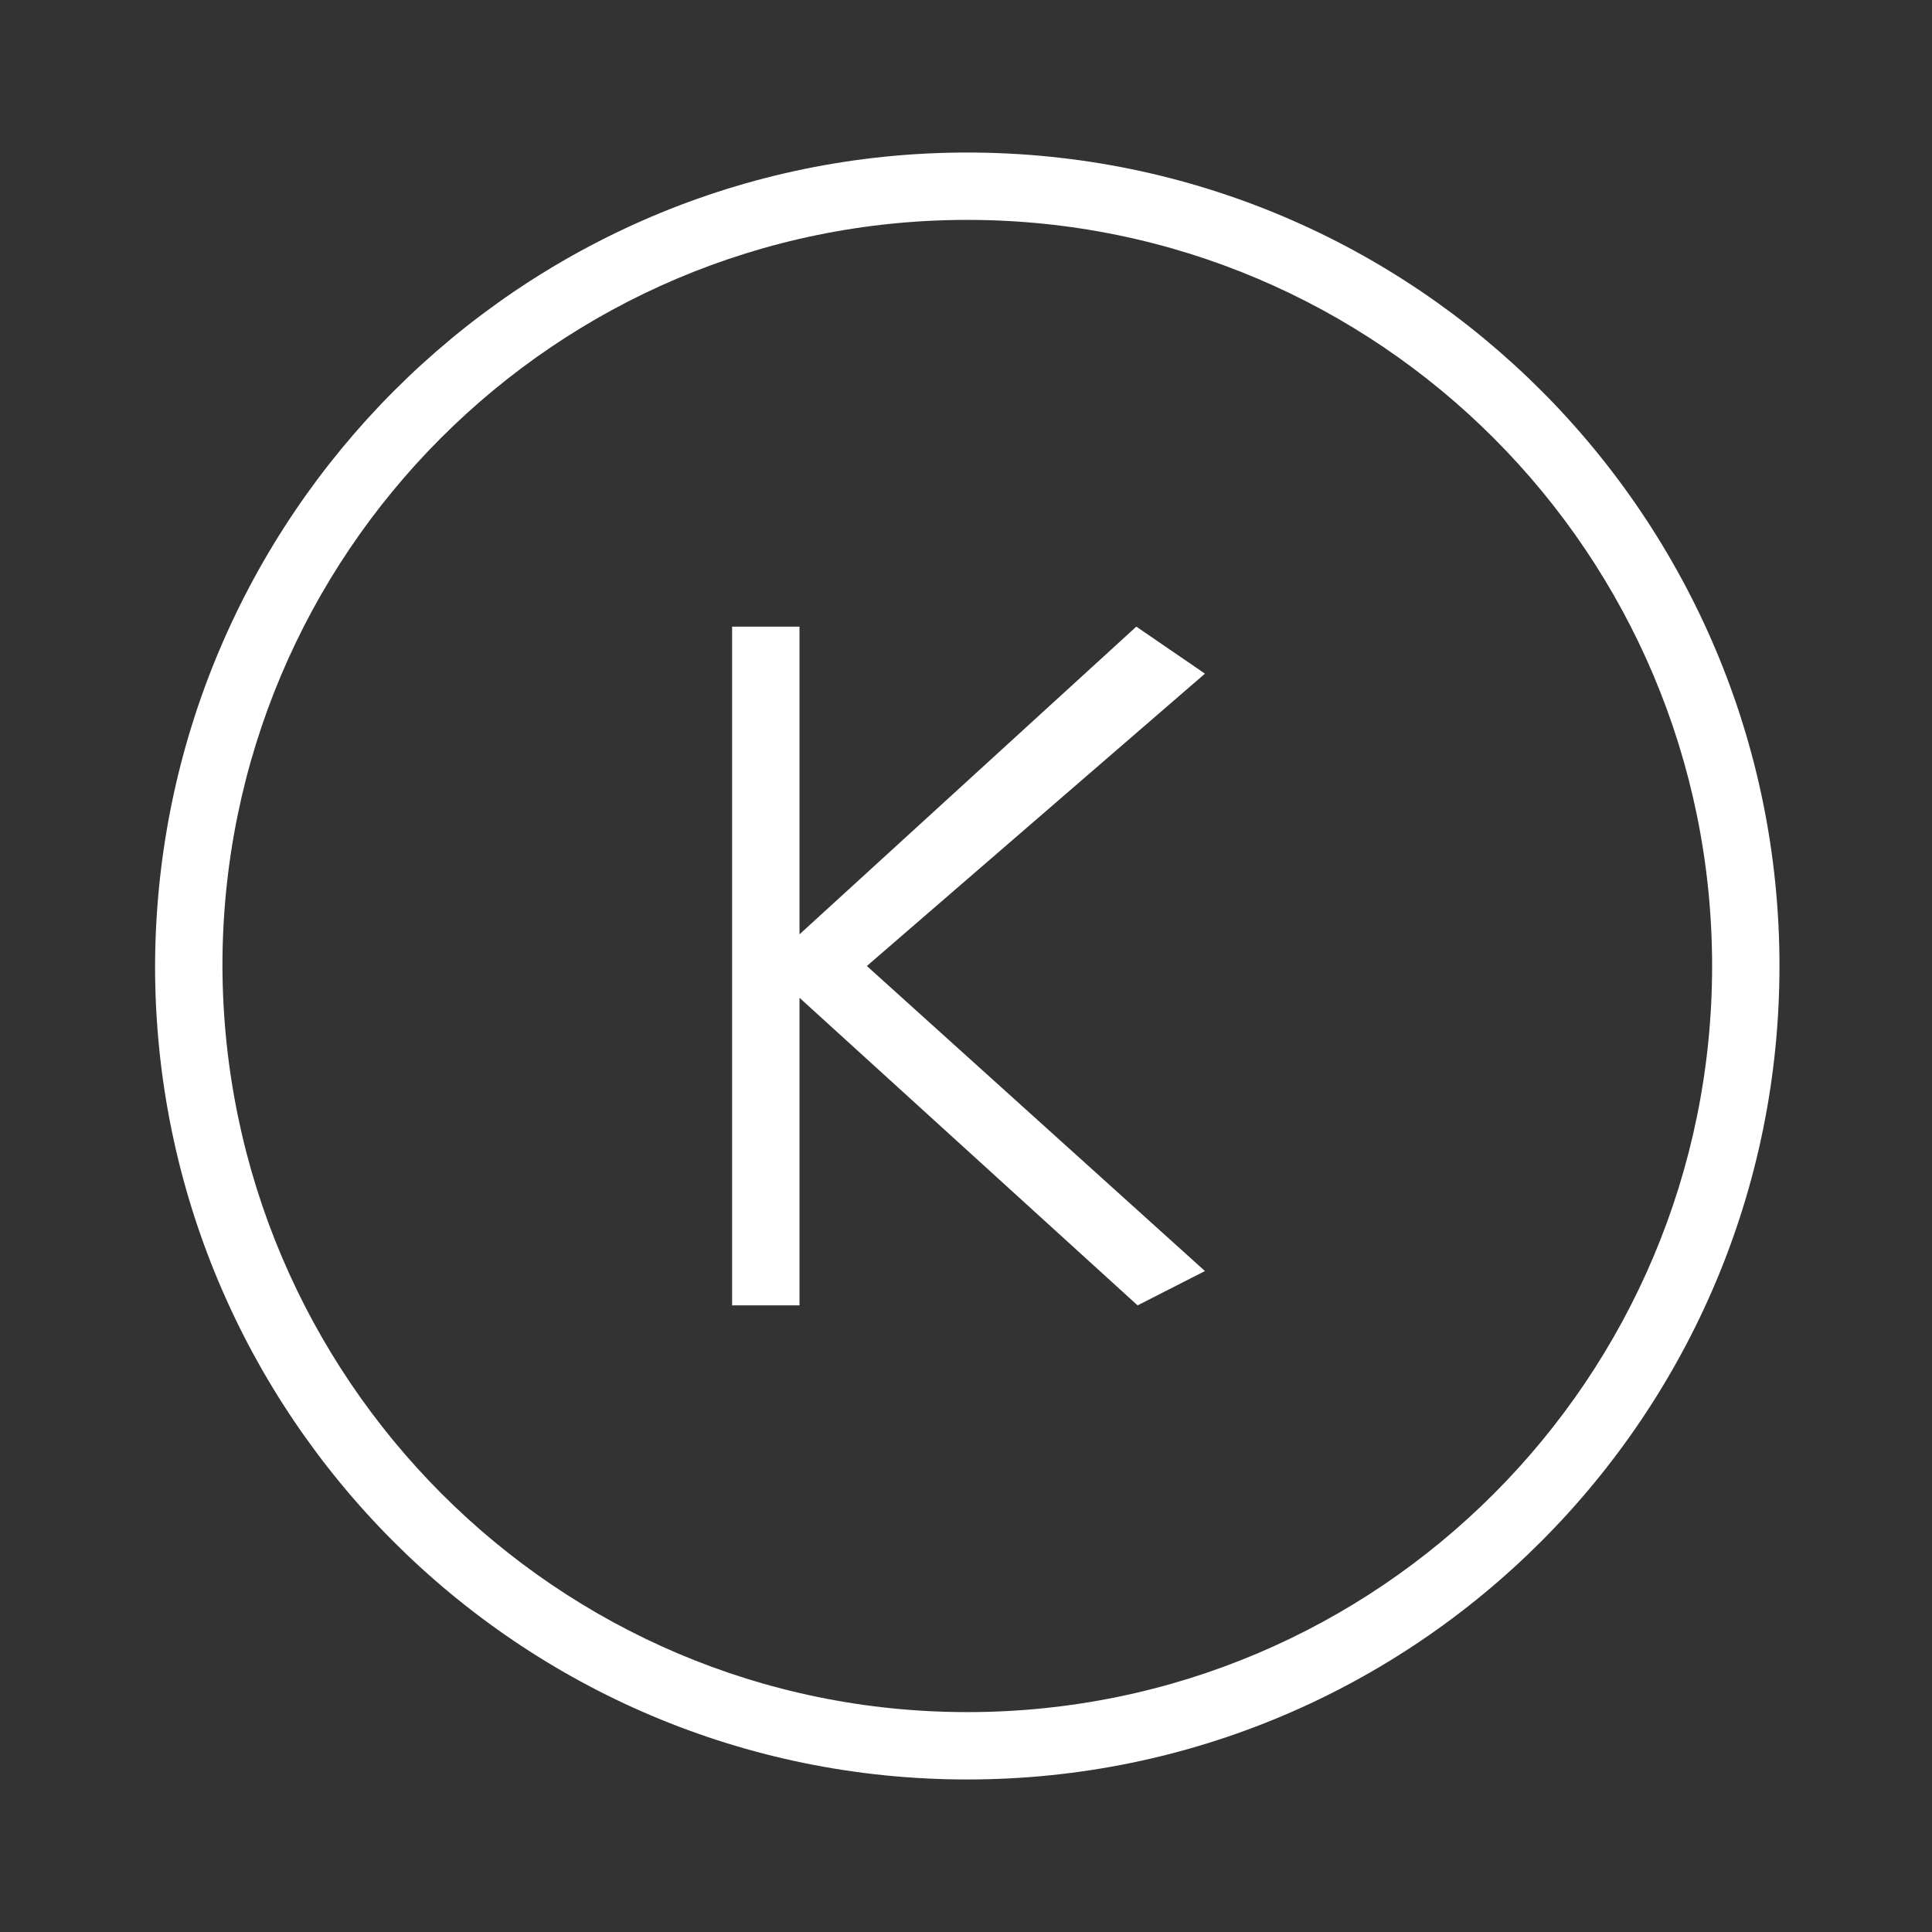 <svg viewBox="0 0 152 152" version="1.2" xmlns="http://www.w3.org/2000/svg" id="ios7_x5F_arrows">
  
  <rect x="0" y="0" width="152" height="152" fill="#333333" stroke="none"/>
  
  <g display="none" id="_x34_2">
    <g id="icon">
      <polygon points="119.7 34.5 116 38.2 130 52.2 79.9 52.2 74.7 52.2 74.7 86.2 48.7 86.2 48.7 112.3 33 112.3 12.2 112.3 12.2 117.5 38.2 117.5 53.9 117.5 53.9 91.4 79.9 91.4 79.9 57.4 130 57.4 116 71.4 119.7 75.1 139.9 54.8 119.7 34.5"></polygon>
    </g>
  </g>
  <g display="none" id="_x34_1">
    <g data-name="icon" id="icon1">
      <path d="M121.5,63l-4.4,3,12.5,11.3h-49.8V26.6l13.5,13.4,3.5-3.5-19.5-19.5-19.5,19.5,3.5,3.6,13.5-13.5v50.7H21.1l13.7-12.1-4.3-2.9-18.3,16.3,18.2,16.3,4-3.7-10.4-8.9h50.8v52.7h5v-52.7h49.7l-12.1,10.5,4.1,3.8,18.4-16.8-18.4-16.8ZM19.6,78.6h0Z"></path>
    </g>
  </g>
  <g display="none" id="_x34_0">
    <g data-name="icon" id="icon2">
      <path d="M76.1,133.6l-18.5-18.5,16.6-.4v-4.5c0,0-20.3.5-20.3.5h-4.5c0,0,0,4.6,0,4.6h0l-.5,20.4h4.5c0,0,.4-18.1.4-18.1l22.4,22.4,25-25.1-3.2-3.2-21.8,21.9ZM120.3,95.7l19.6-19.7-23-23.1-3.2,3.2,19.9,19.9-16.4,16.5-.4-17.3h-4.5c0,0,.5,20.3.5,20.3h0v4.5c0,0,4.6,0,4.6,0h0l20.4.5v-4.5c0,0-17.5-.4-17.5-.4ZM97.2,33.2l-21.1-21.2-22.4,22.4,3.2,3.2-.5.5,19.7-19.7,18.1,18.2h-17.3v4.5h24.8v-24.9h-4.5v17ZM44,52.5v-4.5c-.1,0-24.9-.9-24.9-.9v4.9l16.7.4-23.6,23.6,24,24,3.2-3.2-20.8-20.8,21-21,.4,17.9h4.5c0,0-.5-20.4-.5-20.4h0Z"></path>
    </g>
  </g>
  <g display="none" id="_x33_9">
    <g data-name="icon" id="icon3">
      <polygon points="107.3 32.8 49.7 32.8 66.2 16.2 62 12 43.1 31 43.1 31 38.9 35.3 41.9 38.3 41.9 38.8 42.4 38.8 62 58.5 66.2 54.3 50.8 38.8 107.3 38.8 107.3 140 113.2 140 113.2 32.8 107.3 32.8"></polygon>
    </g>
  </g>
  <g display="none" id="_x33_8">
    <g data-name="icon" id="icon4">
      <polygon points="90.2 12 86 16.2 102 32.3 44.6 32.3 38.7 32.3 38.7 140 44.6 140 44.6 38.3 102 38.3 86 54.3 90.2 58.5 113.5 35.3 90.2 12"></polygon>
    </g>
  </g>
  <g display="none" id="_x33_7">
    <g data-name="icon" id="icon5">
      <polygon points="100.2 60.4 96 64.6 111.9 80.5 54.9 80.5 54.9 23.4 70.8 39.3 75 35.1 51.9 12 28.8 35.1 33 39.4 49 23.4 49 140 54.9 140 54.9 86.5 111.9 86.5 96 102.4 100.2 106.6 123.3 83.5 100.2 60.4"></polygon>
    </g>
  </g>
  <g display="none" id="_x33_6">
    <g data-name="icon" id="icon6">
      <path d="M103.6,100.8l34.8-34.8-4.5-4.5-28.2,28.2v-23.1c0-25.9-20.9-46.8-46.7-46.8S12.3,40.8,12.3,66.6v65.6h6.2v-65.6c0-22.4,18.1-40.6,40.4-40.6s40.5,18.2,40.5,40.6v22.9l-28.4-28.3-4.5,4.5,31.6,31.6h0l4.5,4.5h0l1-1Z"></path>
    </g>
  </g>
  <g display="none" id="_x33_5">
    <g data-name="icon" id="icon7">
      <path d="M134,36l-22.4-24-22.3,24,5.1,5.3,14.2-16.1v29.2c0,13.7-16,22.7-33,32.4-17.1-9.8-33-18.5-33-32.5v-28.8l13.8,15.8,5-5.3-22.1-24-22.2,24,3.9,5.7,15-16.3v28.9c0,17,16.9,27.1,35,37.5.6.3,1.2.7,1.9,1.1v47.1h6.6v-48.3c.8-.4,1.6-.9,2.3-1.3h0c17.2-9.8,33.5-19.8,33.5-35.9v-28.8l14.7,16,4-5.7Z"></path>
    </g>
  </g>
  <g display="none" id="_x33_4">
    <g data-name="icon" id="icon8">
      <path d="M45.8,65.3l-3.8-3.8-30.1,30.2h0l30.1,30.2,3.8-3.8-23.8-23.8h63.2v-5.2H22l23.8-23.8ZM139.9,60.2l-30.1-30.1-3.8,3.8,23.8,23.8h-63v5.2h63l-23.7,23.9,3.8,3.8,30.1-30.1v-.3h0Z"></path>
    </g>
  </g>
  <g display="none" id="_x33_3">
    <g data-name="icon" id="icon9">
      <path d="M122.5,37.6l-4.1,2.8,11.8,10.7h-44.7l-11.8,11.8-11.8-11.8H20.6l12.9-11.5-4.1-2.7-17.2,15.4,17.2,15.4,3.8-3.5-9.9-8.4h36.2l11.8,11.9v47.4h4.7v-47.4l12-11.9h42.1l-11.4,9.9,3.9,3.6,17.4-15.9-17.5-15.8ZM19.2,52.3h0Z"></path>
    </g>
  </g>
  <g display="none" id="_x33_2">
    <g id="_x32_">
      <path d="M103.5,52.3l35.1-35.2-5.1-5.1-34.6,34.7-1.1-29.6-7.7-2.6,1.9,45,44.1,1.2-2.6-7.7-30-.7ZM15.5,89.3l2.6,7.7,29.2,1.5-33.8,33.8,5.1,5.1,34.3-34.4,1,29.7,7.6,2.6-1.6-43.7-44.4-2.3Z"></path>
    </g>
    <g id="_x31_">
      <path d="M104,100.2l29.5-1.2,2.6-7.7-44.8,1.9-1.1,44.2,7.7-2.6.7-30.1,35.1,35.2,5.1-5.1-34.8-34.6ZM52.4,48.4L18.6,14.6l-5.1,5.1,34.3,34.3-29.7,1-2.6,7.6,43.6-1.6,2.4-44.4-7.6,2.6-1.5,29.2Z"></path>
    </g>
  </g>
  <g display="none" id="_x33_1">
    <g data-name="icon" id="icon10">
      <path d="M114.6,92.6l12.9,11.3h-24.3c-11.8,0-19.6-13.7-28.1-28.2,8.5-14.6,16.3-28.3,28.1-28.3h24.9l-13.6,11.8,4.6,4.3,20.7-18.9-20.8-19-4.9,3.4,14.1,12.8h-25c-14,0-22.6,14.1-31.2,28.8-8.7-14.8-18.7-28.8-34.6-28.8H15.9v5.7h21.1c14.5,0,23.5,13.7,32,28.3-8.5,14.5-17.5,28.2-32,28.2H15.9v5.7h21.5c15.9,0,25.9-14,34.6-28.7,8.5,14.7,17.1,28.7,31.1,28.7h25.8l-14.8,13.5,4.9,3.4,20.8-19.1-20.7-19.1-4.5,4.2Z"></path>
    </g>
  </g>
  <g display="none" id="_x33_0">
    <g data-name="icon" id="icon11">
      <path d="M118.7,109.2c0,5.2-4.2,9.5-9.5,9.5H42.9c-5.2,0-9.5-4.2-9.5-9.5v-33.8l11.7,11.7,3.5-3.5-17.3-17.3h0l-2.5,2.6h0l-15.2,15.2,3.5,3.5,11.6-11.6v33.2c0,7.9,6.4,14.2,14.2,14.2h66.3c7.8,0,14.2-6.4,14.2-14.2v-16.6h-4.7s0,16.6,0,16.6ZM138.7,66.3l-3.5-3.5-11.8,11.8v-31.8c0-7.9-6.4-14.2-14.2-14.2H42.9c-7.8,0-14.2,6.4-14.2,14.2v14.2h4.7v-14.2c0-5.2,4.2-9.5,9.5-9.5h66.3c5.2,0,9.5,4.2,9.5,9.5v31.8l-11.8-11.8-3.6,3.6,14.2,14.2h0l3.5,3.5h0l3.6-3.6h0l14.1-14.2Z"></path>
    </g>
  </g>
  <g display="none" id="_x32_9">
    <g data-name="icon" id="icon12">
      <path d="M133.7,102.6l-35.8-35.9-4.5,4.5,28.1,28.2h-59.5c-22.4,0-40.5-18.2-40.5-40.6S39.7,18.2,62,18.2v-6.2c-25.8,0-46.7,21-46.7,46.8s20.9,46.8,46.7,46.8h60l-28.8,28.9,4.5,4.5,36.1-36.2h0v-.2Z"></path>
    </g>
  </g>
  <g display="none" id="_x32_8">
    <g data-name="icon" id="icon13">
      <path d="M90.1,12v6.2c22.4,0,40.5,18.2,40.5,40.6s-18.1,40.6-40.5,40.6H29.9l27.9-28-4.5-4.5-35.8,35.9h0l36,36.2,4.5-4.5-28.8-28.9h60.9c25.8,0,46.7-21,46.7-46.8S115.9,12,90.1,12Z"></path>
    </g>
  </g>
  <g display="none" id="_x32_7">
    <g id="_x33_">
      <polygon points="138 27.2 133 25.9 123.6 61.1 88.4 51.6 87.1 56.7 127.2 67.4 127.2 67.4 127.3 67.4 138 27.2"></polygon>
    </g>
    <g data-name="_x32_" id="_x32_1">
      <polygon points="66.6 92.2 30.8 80.4 30.8 80.4 25.8 78.8 12.8 118.9 17.8 120.6 29.1 85.5 65 97.2 66.6 92.2"></polygon>
    </g>
    <g data-name="_x31_" id="_x31_1">
      <path d="M77.2,30.3c21.8,0,40.1,15.3,44.7,35.7h5.2c-4.7-23.3-25.3-40.8-49.9-40.8s-43.7,16.3-49.3,38.3h5.3c5.5-19.2,23.1-33.2,44-33.2ZM77.2,122.2c-22.7,0-41.6-16.6-45.2-38.3h-5.2c3.7,24.6,24.8,43.4,50.4,43.4s42.1-15,48.6-35.7h-5.4c-6.2,17.8-23.2,30.6-43.2,30.6Z"></path>
    </g>
  </g>
  <g display="none" id="_x32_6">
    <g data-name="icon" id="icon14">
      <path d="M132.4,127.1l-45.7-45.8-5.3,5.3,45.7,45.8h-28.5v7.5h41.3v-41.3h-7.5s0,28.5,0,28.5ZM57.3,19.5v-7.5H12.2v41.4h7.5v-28.5l45.7,45.8,5.3-5.3L25,19.5h32.3ZM65.4,81.3l-45.7,45.8v-28.5h-7.5v41.4h45.1v-7.5H25l45.7-45.8-5.3-5.4ZM132.4,12h-33.8v7.6c0,0,28.5,0,28.5,0l-45.7,45.8,5.3,5.3,45.7-45.8v28.6h7.5V12h-7.5Z"></path>
    </g>
  </g>
  <g display="none" id="_x32_5">
    <g data-name="icon" id="icon15">
      <path d="M132.4,94.8v32.3l-45.7-45.8-5.3,5.3,45.7,45.8h-28.5v7.5h41.3v-45.1h-7.5ZM53.5,19.5v-7.5H12.2v41.4h7.5c0,0,0-28.5,0-28.5l45.7,45.8,5.3-5.3L25,19.5h28.5Z"></path>
    </g>
  </g>
  <g display="none" id="_x32_4">
    <g data-name="icon" id="icon16">
      <path d="M65.4,81.3l-45.7,45.8v-28.5h-7.5v41.4h45.1v-7.5H25l45.7-45.8-5.3-5.4ZM132.4,12h-33.8v7.6c0,0,28.5,0,28.5,0l-45.7,45.8,5.3,5.3,45.7-45.8v28.6h7.5V12h-7.5Z"></path>
    </g>
  </g>
  <g display="none" id="_x32_3">
    <g data-name="icon" id="icon17">
      <path d="M119.3,55.3l-3.8,3.8,14.3,14.3h-45.8v5.3h45.7l-14.3,14.3,3.8,3.8,20.7-20.8-20.6-20.7ZM68.1,78.7v-5.3H22.4l16.1-16.2-3.8-3.8-22.5,22.6,20.7,20.7,3.8-3.8-14.3-14.2h45.7ZM78.7,129.8v-45.8h-5.3v45.8l-14.3-14.3-3.8,3.8,20.8,20.7,22.5-22.6-3.8-3.8-16.1,16.2ZM73.4,22.2v45.8h5.3V22.2l14.3,14.3,3.8-3.8-20.7-20.7-20.7,20.7,3.7,3.8,14.3-14.3Z"></path>
    </g>
  </g>
  <g display="none" id="_x32_2">
    <g data-name="icon" id="icon18">
      <path d="M82.7,19.1c-25.7,0-47.5,16.9-54.7,40.1l-8.8-32.7-5.7,1.5,12.1,44.8h.1l45.1-12-1.5-5.6-37,9.8c5-23,25.7-40.3,50.3-40.3s51.5,22.9,51.5,51.2-23.1,51.2-51.5,51.2-33.1-8.8-42.4-22.1c-.3-.4-.9-1.3-.9-1.3l-5.6,1.8s.5.8.8,1.3c10.2,15.7,27.9,26.1,48.2,26.1,31.6,0,57.3-25.5,57.3-56.9,0-31.4-25.7-56.9-57.3-56.9Z"></path>
    </g>
  </g>
  <g display="none" id="_x32_1">
    <g data-name="icon" id="icon19">
      <path d="M81.2,59.7l45.1,12.1,1.5-6.7,10.6-39.6-5.6-1.5-9,33.8c-7.6-22.8-29-39.2-54.3-39.2-31.7,0-57.3,25.7-57.3,57.4s25.6,57.4,57.3,57.4,38-10.5,48.1-26.3c.3-.4.8-1.3.8-1.3l-5.6-1.8s-.6.9-.9,1.3c-9.3,13.5-24.8,22.3-42.4,22.3-28.5,0-51.6-23.1-51.6-51.6s23.1-51.6,51.5-51.6,44,16.3,49.8,38.4l-36.5-9.8-1.5,6.7Z"></path>
    </g>
  </g>
  <g display="none" id="_x32_0">
    <g data-name="icon" id="icon20">
      <path d="M76.1,12c-35.3,0-63.9,28.7-63.9,64s28.6,64,63.9,64,63.9-28.7,63.9-64c0-35.3-28.7-64-63.9-64ZM76.1,134.7c-32.4,0-58.6-26.3-58.6-58.7s26.2-58.7,58.6-58.7,58.6,26.3,58.6,58.7c0,32.4-26.3,58.7-58.6,58.7ZM94.7,52l-5.3-2.7-26.6,24.3v-24.3h-5.3v53.3h5.3v-24.2l26.6,24.2,5.3-3.6-26.6-23,26.6-24Z"></path>
    </g>
  </g>
  <g id="_x31_9">
    <g data-name="icon" id="icon21">
      <path fill="#fff" d="M12.2,76c0,35.3,28.6,64,63.9,64s63.9-28.7,63.9-64c0-35.3-28.6-64-63.9-64-35.2,0-63.8,28.7-63.9,64ZM17.5,76c0-32.4,26.2-58.7,58.6-58.7,32.4,0,58.6,26.3,58.6,58.7s-26.2,58.7-58.6,58.7c-32.3,0-58.5-26.3-58.6-58.7ZM62.9,73.6v-24.3s-5.3,0-5.3,0v53.4s5.3,0,5.3,0v-24.2s26.6,24.2,26.6,24.2l5.3-2.7-26.6-24,26.6-23-5.4-3.7-26.6,24.3h0Z"></path>
    </g>
  </g>
  <g display="none" id="_x31_8">
    <g data-name="icon" id="icon22">
      <path d="M100,49.3l-29.3,26.7,29.3,26.7,5.3-2.7-26.6-24,26.6-23-5.3-3.7ZM76.1,12c-35.3,0-63.9,28.7-63.9,64s28.6,64,63.9,64,63.9-28.7,63.9-64c0-35.3-28.7-64-63.9-64ZM76.1,134.7c-32.4,0-58.6-26.3-58.6-58.7s26.2-58.7,58.6-58.7,58.6,26.3,58.6,58.7c0,32.4-26.3,58.7-58.6,58.7ZM78.7,53l-5.3-3.6-29.3,26.6,29.3,26.7,5.3-2.7-26.6-24,26.6-23Z"></path>
    </g>
  </g>
  <g display="none" id="_x31_7">
    <g data-name="icon" id="icon23">
      <path d="M54.8,49.3l-5.4,3.7,26.6,23-26.6,24,5.3,2.7,29.3-26.7-29.2-26.7ZM76.1,12c-35.3,0-63.9,28.7-63.9,64s28.6,64,63.9,64,63.9-28.7,63.9-64c0-35.3-28.7-64-63.9-64ZM76.1,134.7c-32.4,0-58.6-26.3-58.6-58.7s26.2-58.7,58.6-58.7,58.6,26.3,58.6,58.7c0,32.4-26.3,58.7-58.6,58.7ZM76.1,53l26.6,23-26.6,24,5.3,2.7,29.3-26.7-29.3-26.7-5.3,3.7Z"></path>
    </g>
  </g>
  <g display="none" id="_x31_6">
    <g data-name="icon" id="icon24">
      <path d="M76.1,12c-35.3,0-63.9,28.7-63.9,64s28.6,64,63.9,64,63.9-28.7,63.9-64c0-35.3-28.7-64-63.9-64ZM76.1,134.7c-32.4,0-58.6-26.3-58.6-58.7s26.2-58.7,58.6-58.7,58.6,26.3,58.6,58.7c0,32.4-26.3,58.7-58.6,58.7ZM84,49.3l-29.2,26.7,29.2,26.7,5.3-2.7-24.5-24,24.6-23-5.4-3.7Z"></path>
    </g>
  </g>
  <g display="none" id="_x31_5">
    <g data-name="icon" id="icon25">
      <path d="M76.1,12c-35.3,0-63.9,28.7-63.9,64s28.6,64,63.9,64,63.9-28.7,63.9-64c0-35.3-28.7-64-63.9-64ZM76.1,134.7c-32.4,0-58.6-26.3-58.6-58.7s26.2-58.7,58.6-58.7,58.6,26.3,58.6,58.7c0,32.4-26.3,58.7-58.6,58.7ZM62.7,53l26.6,23-26.5,24,5.3,2.7,29.3-26.7-29.3-26.7-5.4,3.7Z"></path>
    </g>
  </g>
  <g display="none" id="_x31_4">
    <g data-name="icon" id="icon26">
      <path d="M76.1,99.9h0l30.8-30.7-3.9-3.8-24.3,24.3v-56.4h-5.3v56.4l-24.3-24.3-3.8,3.8,30.8,30.7h0ZM76.1,12c-35.3,0-63.9,28.7-63.9,64s28.6,64,63.9,64,63.9-28.7,63.9-64c0-35.3-28.7-64-63.9-64ZM76.1,134.7c-32.4,0-58.6-26.3-58.6-58.7s26.2-58.7,58.6-58.7,58.6,26.3,58.6,58.7c0,32.4-26.3,58.7-58.6,58.7ZM41.5,110.7h69.2v-5.3H41.5v5.3Z"></path>
    </g>
  </g>
  <g display="none" id="_x31_3">
    <g data-name="icon" id="icon27">
      <path d="M78.7,57.3h0l-2.6-2.6h0l-2.6,2.6h0l-28.2,28.2,3.8,3.8,24.3-24.3v56.3h5.3v-56.3l24.2,24.3,3.8-3.8-28-28.2h0ZM76.1,12c-35.3,0-63.9,28.7-63.9,64s28.6,64,63.9,64,63.9-28.7,63.9-64c0-35.3-28.7-64-63.9-64ZM76.1,134.7c-32.4,0-58.6-26.3-58.6-58.7s26.2-58.7,58.6-58.7,58.6,26.3,58.6,58.7c0,32.4-26.3,58.7-58.6,58.7ZM41.5,49.3h69.2v-5.3H41.5v5.3Z"></path>
    </g>
  </g>
  <g display="none" id="_x31_2">
    <g data-name="icon" id="icon28">
      <path d="M73.7,21.3v60.7h4.8V21.3l22,22.1,3.5-3.5-27.8-27.9h0c0,.1,0,0,0,0l-27.8,27.9,3.5,3.5,22-22.1ZM95.3,50.6v4.8h33.8v79.7H23V55.5h33.8v-4.8H18.2v89.3h115.7V50.6h-38.6Z"></path>
    </g>
  </g>
  <g display="none" id="_x31_1">
    <g data-name="icon" id="icon29">
      <path d="M99.6,125.4H16.7V26.6h82.9v31.4h4.5V22.1H12.2v107.8h91.9v-35.9h-4.5v31.4ZM137.4,73.2l-21-23.1-3.2,3.2,19.5,20.4h-57.6v4.5h57.8l-19.8,22.4,3.2,3.2,21.2-25.1,2.4-2.9-2.5-2.6Z"></path>
    </g>
  </g>
  <g display="none" id="_x31_0">
    <g data-name="icon" id="icon30">
      <path d="M73.8,78.2v-4.4H20.7l20.1-20.1-3.2-3.2-25.4,25.5h0l25.4,25.5,3.2-3.2-20.1-20.1h53.1ZM49.6,23v35.3h4.4v-30.9h81.5v97.1H54v-30.8h-4.4v35.3h90.3V23H49.6Z"></path>
    </g>
  </g>
  <g display="none" id="_x39_">
    <g data-name="icon" id="icon31">
      <path d="M19.3,12v87.7h37.9v-4.7H24V16.7h104.1v78.3h-33.1v4.7h37.9V12H19.3ZM78.4,130.9v-62h-4.7v62l-21.6-21.7-3.4,3.4,27.3,27.4h0c0,0,0,0,0,0l27.3-27.4-3.5-3.4-21.6,21.7Z"></path>
    </g>
  </g>
  <g display="none" id="_x38_">
    <g data-name="icon" id="icon32">
      <path d="M102.4,45.8l-46,46.1v-34.9h-5.4v43.5h43.9v-5.4h-34.1l45.4-45.5-3.8-3.8ZM121.2,30.7c-24.9-25-65.4-25-90.3,0-24.9,25-24.9,65.5,0,90.5,24.9,25,65.4,25,90.3,0,25-24.9,25-65.5,0-90.5ZM117.5,117.5c-22.9,22.9-59.9,22.9-82.8,0-22.9-22.9-22.9-60.1,0-83,22.9-22.9,59.9-22.9,82.8,0,22.8,22.9,22.8,60.1,0,83Z"></path>
    </g>
  </g>
  <g display="none" id="_x37_">
    <g data-name="icon" id="icon33">
      <path d="M95.1,91.3l-45.4-45.5-3.7,3.8,45.4,45.5h-34.3v5.4h43.4v-43.5h-5.4v34.3ZM121.2,30.7c-24.9-25-65.4-25-90.3,0-24.9,25-24.9,65.5,0,90.5,24.9,25,65.4,25,90.3,0,25-24.9,25-65.5,0-90.5ZM117.5,117.5c-22.9,22.9-59.9,22.9-82.8,0-22.9-22.9-22.9-60.1,0-83,22.9-22.9,59.9-22.9,82.8,0,22.8,22.9,22.8,60.1,0,83Z"></path>
    </g>
  </g>
  <g display="none" id="_x36_">
    <g data-name="icon" id="icon34">
      <path d="M121.2,30.7c-24.9-25-65.4-25-90.3,0-24.9,25-24.9,65.5,0,90.5,24.9,25,65.4,25,90.3,0,25-24.9,25-65.5,0-90.5ZM117.5,117.5c-22.9,22.9-59.9,22.9-82.8,0-22.9-22.9-22.9-60.1,0-83,22.9-22.9,59.9-22.9,82.8,0,22.8,22.9,22.8,60.1,0,83ZM95,56.9v-5.4h-43.4v43.5h5.4v-34.3l45.4,45.5,3.8-3.8-45.4-45.5h34.2Z"></path>
    </g>
  </g>
  <g display="none" id="_x35_">
    <g data-name="icon" id="icon35">
      <path d="M121.2,30.7c-24.9-25-65.4-25-90.3,0-24.9,25-24.9,65.5,0,90.5,24.9,25,65.4,25,90.3,0,25-24.9,25-65.5,0-90.5ZM117.5,117.5c-22.9,22.9-59.9,22.9-82.8,0-22.9-22.9-22.9-60.1,0-83,22.9-22.9,59.9-22.9,82.8,0,22.8,22.9,22.8,60.1,0,83ZM57.1,51.5v5.4h34.2l-45.3,45.5,3.8,3.8,45.4-45.5v34.3h5.4v-43.5h-43.5Z"></path>
    </g>
  </g>
  <g display="none" id="_x34_">
    <g data-name="icon" id="icon36">
      <path d="M76.1,12c-35.3,0-63.9,28.7-63.9,64s28.6,64,63.9,64,63.9-28.7,63.9-64c0-35.3-28.7-64-63.9-64ZM76.1,134.7c-32.4,0-58.6-26.3-58.6-58.7s26.2-58.7,58.6-58.7,58.6,26.3,58.6,58.7c0,32.4-26.3,58.7-58.6,58.7ZM75.8,40.8h0l-30.7,30.7,3.8,3.8,24.5-24.5v65.2h5.3V51.4l24,24,3.8-3.8-30.7-30.8h0Z"></path>
    </g>
  </g>
  <g display="none" data-name="_x33_" id="_x33_1">
    <g data-name="icon" id="icon37">
      <path d="M80.4,45.5l-3.8,3.8,24.6,24.7H36.1v5.3h64.3l-23.8,24,3.8,3.8,30.7-30.8h0c0,0,0-.2,0-.2l-30.7-30.6ZM76.1,12c-35.3,0-63.9,28.7-63.9,64s28.6,64,63.9,64,63.9-28.7,63.9-64c0-35.3-28.7-64-63.9-64ZM76.1,134.7c-32.4,0-58.6-26.3-58.6-58.7s26.2-58.7,58.6-58.7,58.6,26.3,58.6,58.7c0,32.4-26.3,58.7-58.6,58.7Z"></path>
    </g>
  </g>
  <g display="none" data-name="_x32_" id="_x32_2">
    <g data-name="icon" id="icon38">
      <path d="M76,49l-3.8-3.8-30.7,30.8h0l30.7,30.8,3.8-3.8-24.2-24.3h64.2v-5.3H51.8l24.2-24.4ZM76.1,12c-35.3,0-63.9,28.7-63.9,64s28.6,64,63.9,64,63.9-28.7,63.9-64c0-35.3-28.7-64-63.9-64ZM76.1,134.7c-32.4,0-58.6-26.3-58.6-58.7s26.2-58.7,58.6-58.7,58.6,26.3,58.6,58.7c0,32.4-26.3,58.7-58.6,58.7Z"></path>
    </g>
  </g>
  <g display="none" data-name="_x31_" id="_x31_2">
    <g data-name="icon" id="icon39">
      <path d="M76.1,12c-35.3,0-63.9,28.7-63.9,64s28.6,64,63.9,64,63.9-28.7,63.9-64c0-35.3-28.7-64-63.9-64ZM76.1,134.7c-32.4,0-58.6-26.3-58.6-58.7s26.2-58.7,58.6-58.7,58.6,26.3,58.6,58.7c0,32.4-26.3,58.7-58.6,58.7ZM78.7,100.5V36h-5.3v64.5l-24.3-24.3-3.8,3.8,30.7,30.8h0c0,0,0,0,0,0l30.7-30.8-3.9-3.8-24.3,24.3Z"></path>
    </g>
  </g>
</svg>